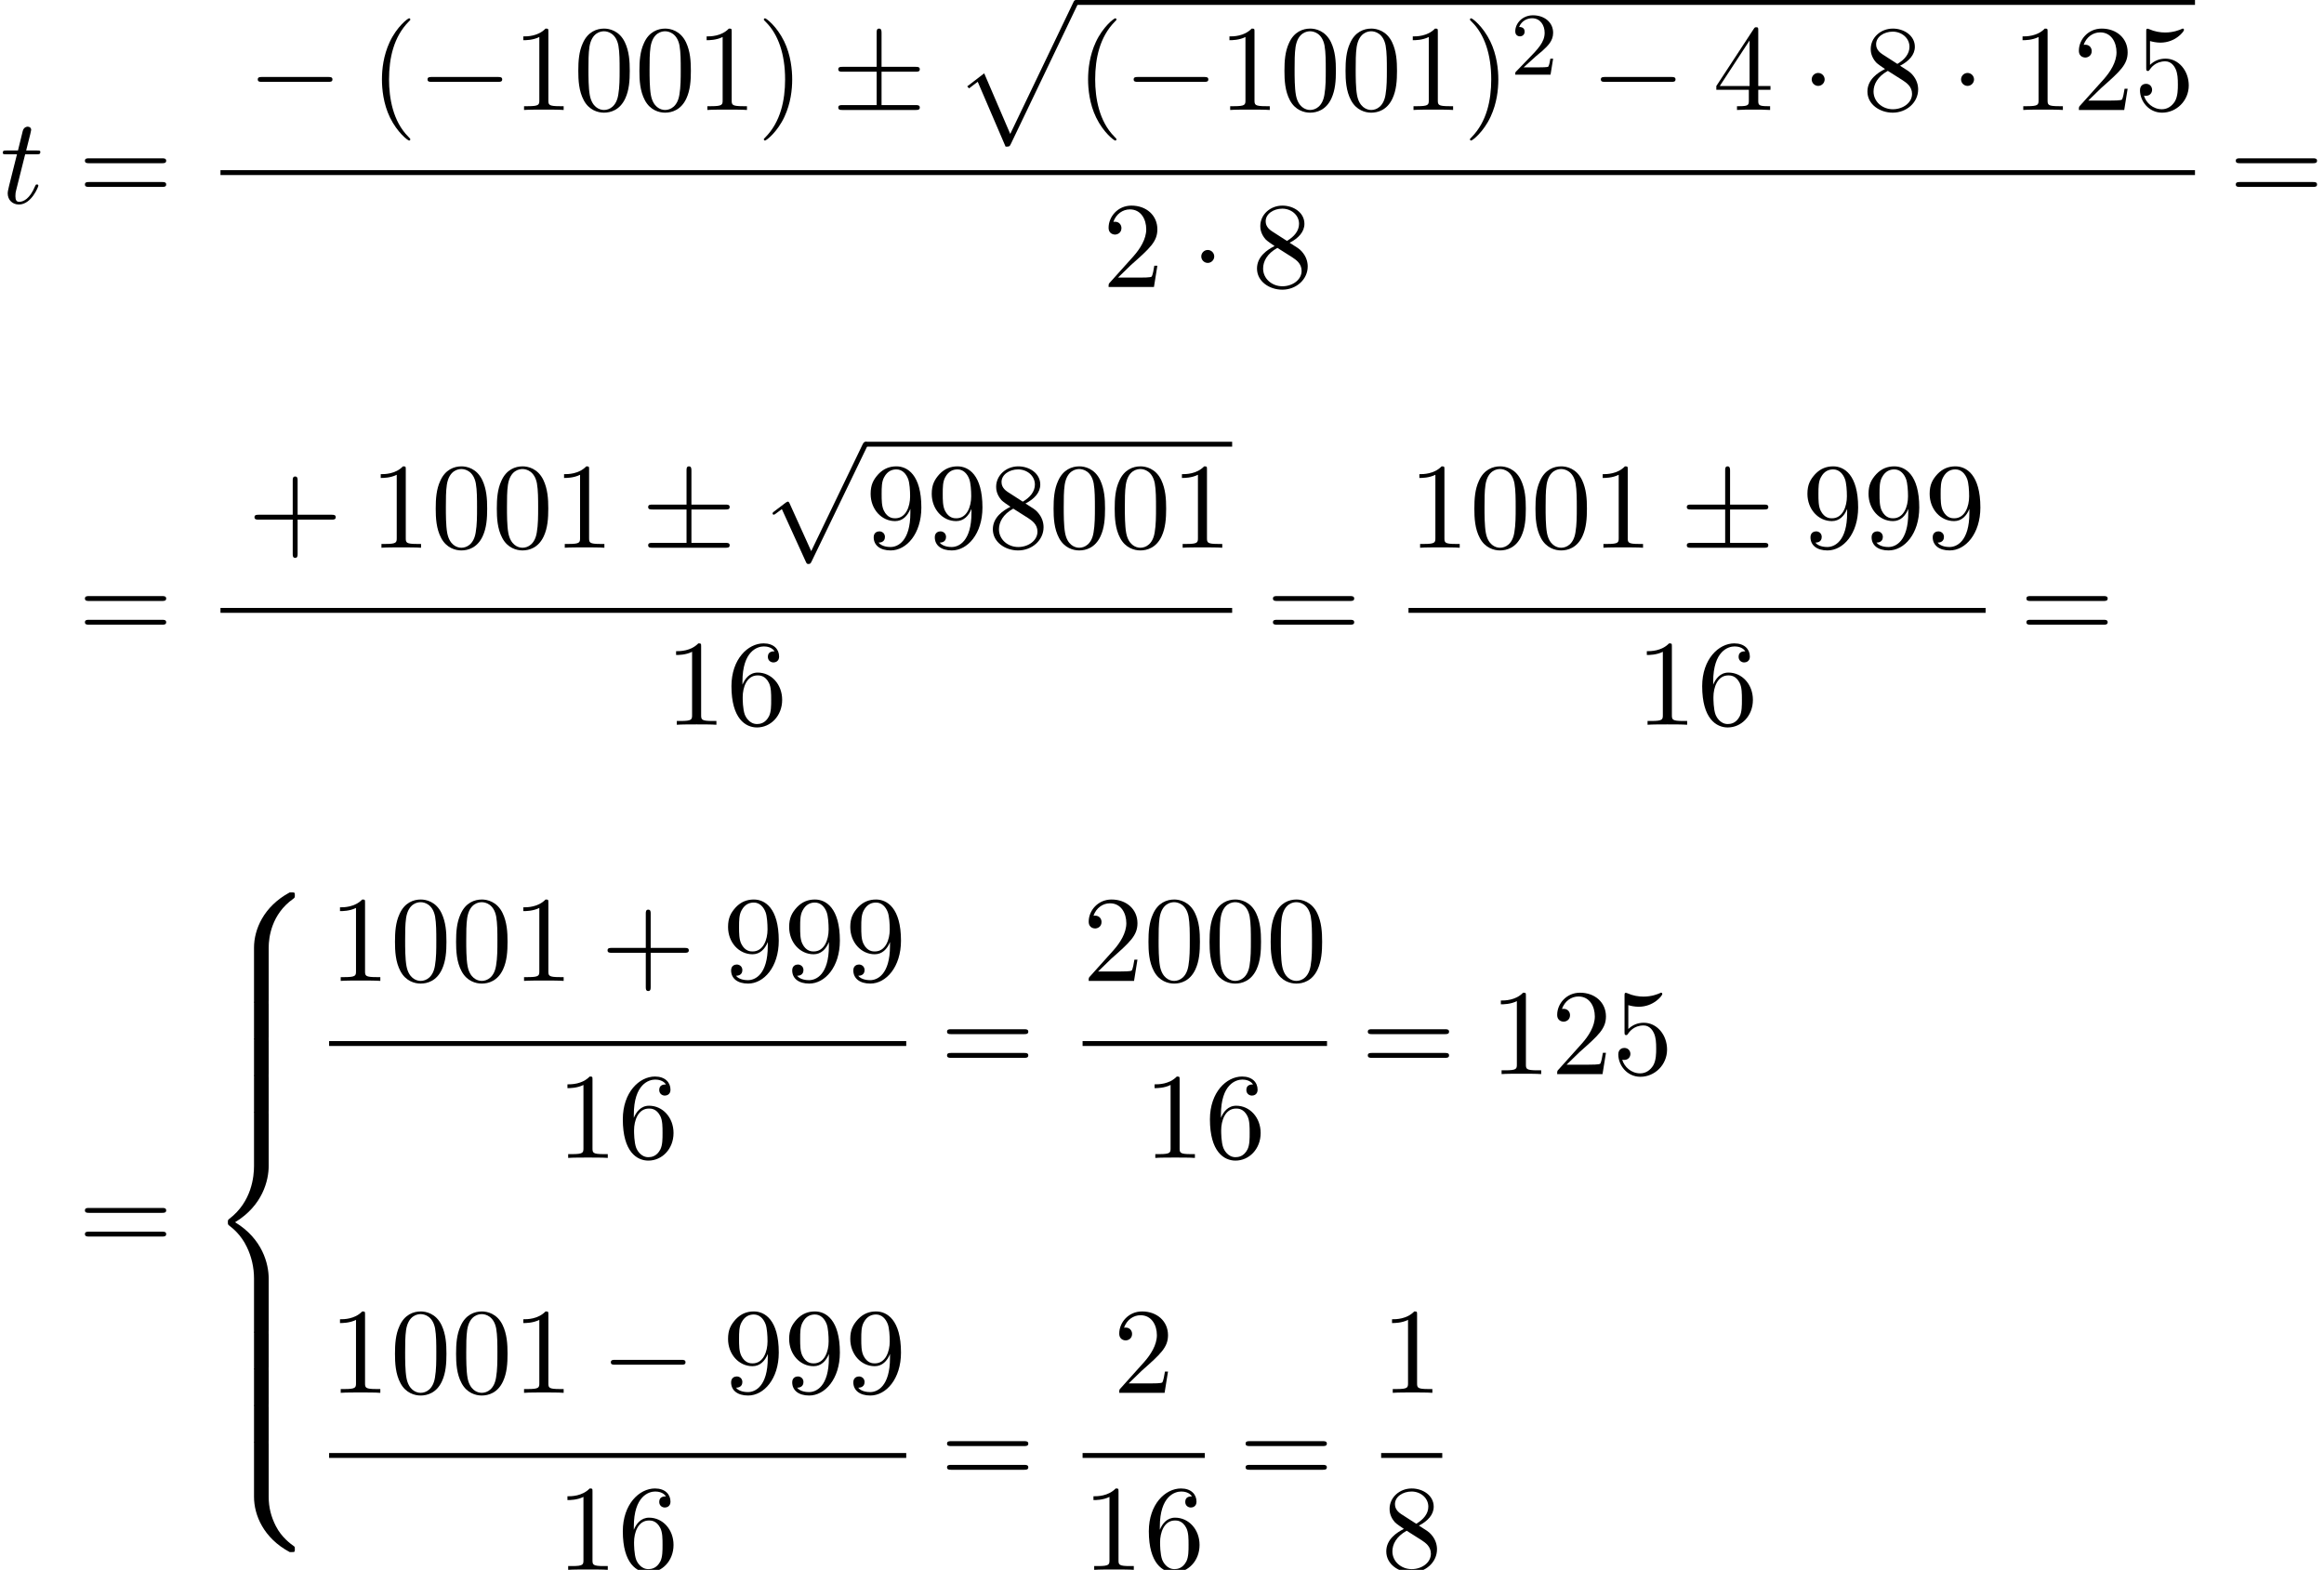 <?xml version='1.0' encoding='UTF-8'?>
<!-- This file was generated by dvisvgm 2.6.3 -->
<svg version='1.1' xmlns='http://www.w3.org/2000/svg' xmlns:xlink='http://www.w3.org/1999/xlink' width='207.443pt' height='140.135pt' viewBox='70.735 70.175 207.443 140.135'>
<defs>
<path id='g3-50' d='M2.248 -1.626C2.375 -1.745 2.71 -2.008 2.837 -2.12C3.332 -2.574 3.802 -3.013 3.802 -3.738C3.802 -4.686 3.005 -5.3 2.008 -5.3C1.052 -5.3 0.422 -4.575 0.422 -3.866C0.422 -3.475 0.733 -3.419 0.845 -3.419C1.012 -3.419 1.259 -3.539 1.259 -3.842C1.259 -4.256 0.861 -4.256 0.765 -4.256C0.996 -4.838 1.53 -5.037 1.921 -5.037C2.662 -5.037 3.045 -4.407 3.045 -3.738C3.045 -2.909 2.463 -2.303 1.522 -1.339L0.518 -0.303C0.422 -0.215 0.422 -0.199 0.422 0H3.571L3.802 -1.427H3.555C3.531 -1.267 3.467 -0.869 3.371 -0.717C3.324 -0.654 2.718 -0.654 2.59 -0.654H1.172L2.248 -1.626Z'/>
<path id='g0-56' d='M5.498 4.942C5.498 4.047 5.738 1.964 7.68 0.589C7.822 0.48 7.833 0.469 7.833 0.273C7.833 0.022 7.822 0.011 7.549 0.011H7.375C5.029 1.276 4.189 3.338 4.189 4.942V9.633C4.189 9.916 4.2 9.927 4.495 9.927H5.193C5.487 9.927 5.498 9.916 5.498 9.633V4.942Z'/>
<path id='g0-58' d='M7.549 9.807C7.822 9.807 7.833 9.796 7.833 9.545C7.833 9.349 7.822 9.338 7.778 9.305C7.44 9.055 6.655 8.498 6.142 7.495C5.716 6.665 5.498 5.825 5.498 4.876V0.185C5.498 -0.098 5.487 -0.109 5.193 -0.109H4.495C4.2 -0.109 4.189 -0.098 4.189 0.185V4.876C4.189 6.491 5.029 8.553 7.375 9.807H7.549Z'/>
<path id='g0-60' d='M4.189 19.451C4.189 19.735 4.2 19.745 4.495 19.745H5.193C5.487 19.745 5.498 19.735 5.498 19.451V14.847C5.498 13.527 4.942 11.302 2.498 9.818C4.964 8.324 5.498 6.076 5.498 4.789V0.185C5.498 -0.098 5.487 -0.109 5.193 -0.109H4.495C4.2 -0.109 4.189 -0.098 4.189 0.185V4.8C4.189 5.716 3.993 7.985 1.985 9.513C1.865 9.611 1.855 9.622 1.855 9.818S1.865 10.025 1.985 10.124C2.269 10.342 3.022 10.92 3.545 12.022C3.971 12.895 4.189 13.865 4.189 14.836V19.451Z'/>
<path id='g0-62' d='M5.498 0.185C5.498 -0.098 5.487 -0.109 5.193 -0.109H4.495C4.2 -0.109 4.189 -0.098 4.189 0.185V3.087C4.189 3.371 4.2 3.382 4.495 3.382H5.193C5.487 3.382 5.498 3.371 5.498 3.087V0.185Z'/>
<path id='g0-112' d='M4.625 12.655C4.964 12.655 4.975 12.644 5.084 12.436L11.051 -0.022C11.127 -0.164 11.127 -0.185 11.127 -0.218C11.127 -0.338 11.04 -0.436 10.909 -0.436C10.767 -0.436 10.724 -0.338 10.669 -0.218L5.04 11.52L2.716 6.109L1.2 7.276L1.364 7.451L2.138 6.862L4.625 12.655Z'/>
<path id='g1-0' d='M7.189 -2.509C7.375 -2.509 7.571 -2.509 7.571 -2.727S7.375 -2.945 7.189 -2.945H1.287C1.102 -2.945 0.905 -2.945 0.905 -2.727S1.102 -2.509 1.287 -2.509H7.189Z'/>
<path id='g1-1' d='M2.095 -2.727C2.095 -3.044 1.833 -3.305 1.516 -3.305S0.938 -3.044 0.938 -2.727S1.2 -2.149 1.516 -2.149S2.095 -2.411 2.095 -2.727Z'/>
<path id='g1-6' d='M4.462 -3.415H7.495C7.68 -3.415 7.876 -3.415 7.876 -3.633S7.68 -3.851 7.495 -3.851H4.462V-6.862C4.462 -7.036 4.462 -7.265 4.244 -7.265S4.025 -7.069 4.025 -6.895V-3.851H0.982C0.796 -3.851 0.6 -3.851 0.6 -3.633S0.796 -3.415 0.982 -3.415H4.025V-0.436H0.982C0.796 -0.436 0.6 -0.436 0.6 -0.218S0.796 0 0.982 0H7.495C7.68 0 7.876 0 7.876 -0.218S7.68 -0.436 7.495 -0.436H4.462V-3.415Z'/>
<path id='g1-112' d='M4.244 9.327L2.324 5.084C2.247 4.909 2.193 4.909 2.16 4.909C2.149 4.909 2.095 4.909 1.975 4.996L0.938 5.782C0.796 5.891 0.796 5.924 0.796 5.956C0.796 6.011 0.829 6.076 0.905 6.076C0.971 6.076 1.156 5.924 1.276 5.836C1.342 5.782 1.505 5.662 1.625 5.575L3.775 10.298C3.851 10.473 3.905 10.473 4.004 10.473C4.167 10.473 4.2 10.407 4.276 10.255L9.229 0C9.305 -0.153 9.305 -0.196 9.305 -0.218C9.305 -0.327 9.218 -0.436 9.087 -0.436C9 -0.436 8.924 -0.382 8.836 -0.207L4.244 9.327Z'/>
<path id='g4-40' d='M3.611 2.618C3.611 2.585 3.611 2.564 3.425 2.378C2.062 1.004 1.713 -1.058 1.713 -2.727C1.713 -4.625 2.127 -6.524 3.469 -7.887C3.611 -8.018 3.611 -8.04 3.611 -8.073C3.611 -8.149 3.567 -8.182 3.502 -8.182C3.393 -8.182 2.411 -7.44 1.767 -6.055C1.211 -4.855 1.08 -3.644 1.08 -2.727C1.08 -1.876 1.2 -0.556 1.8 0.676C2.455 2.018 3.393 2.727 3.502 2.727C3.567 2.727 3.611 2.695 3.611 2.618Z'/>
<path id='g4-41' d='M3.153 -2.727C3.153 -3.578 3.033 -4.898 2.433 -6.131C1.778 -7.473 0.84 -8.182 0.731 -8.182C0.665 -8.182 0.622 -8.138 0.622 -8.073C0.622 -8.04 0.622 -8.018 0.829 -7.822C1.898 -6.742 2.52 -5.007 2.52 -2.727C2.52 -0.862 2.116 1.058 0.764 2.433C0.622 2.564 0.622 2.585 0.622 2.618C0.622 2.684 0.665 2.727 0.731 2.727C0.84 2.727 1.822 1.985 2.465 0.6C3.022 -0.6 3.153 -1.811 3.153 -2.727Z'/>
<path id='g4-43' d='M4.462 -2.509H7.505C7.658 -2.509 7.865 -2.509 7.865 -2.727S7.658 -2.945 7.505 -2.945H4.462V-6C4.462 -6.153 4.462 -6.36 4.244 -6.36S4.025 -6.153 4.025 -6V-2.945H0.971C0.818 -2.945 0.611 -2.945 0.611 -2.727S0.818 -2.509 0.971 -2.509H4.025V0.545C4.025 0.698 4.025 0.905 4.244 0.905S4.462 0.698 4.462 0.545V-2.509Z'/>
<path id='g4-48' d='M5.018 -3.491C5.018 -4.364 4.964 -5.236 4.582 -6.044C4.08 -7.091 3.185 -7.265 2.727 -7.265C2.073 -7.265 1.276 -6.982 0.829 -5.967C0.48 -5.215 0.425 -4.364 0.425 -3.491C0.425 -2.673 0.469 -1.691 0.916 -0.862C1.385 0.022 2.182 0.24 2.716 0.24C3.305 0.24 4.135 0.011 4.615 -1.025C4.964 -1.778 5.018 -2.629 5.018 -3.491ZM2.716 0C2.291 0 1.647 -0.273 1.451 -1.32C1.331 -1.975 1.331 -2.978 1.331 -3.622C1.331 -4.32 1.331 -5.04 1.418 -5.629C1.625 -6.927 2.444 -7.025 2.716 -7.025C3.076 -7.025 3.796 -6.829 4.004 -5.749C4.113 -5.138 4.113 -4.309 4.113 -3.622C4.113 -2.804 4.113 -2.062 3.993 -1.364C3.829 -0.327 3.207 0 2.716 0Z'/>
<path id='g4-49' d='M3.207 -6.982C3.207 -7.244 3.207 -7.265 2.956 -7.265C2.28 -6.567 1.32 -6.567 0.971 -6.567V-6.229C1.189 -6.229 1.833 -6.229 2.4 -6.513V-0.862C2.4 -0.469 2.367 -0.338 1.385 -0.338H1.036V0C1.418 -0.033 2.367 -0.033 2.804 -0.033S4.189 -0.033 4.571 0V-0.338H4.222C3.24 -0.338 3.207 -0.458 3.207 -0.862V-6.982Z'/>
<path id='g4-50' d='M1.385 -0.84L2.542 -1.964C4.244 -3.469 4.898 -4.058 4.898 -5.149C4.898 -6.393 3.916 -7.265 2.585 -7.265C1.353 -7.265 0.545 -6.262 0.545 -5.291C0.545 -4.68 1.091 -4.68 1.124 -4.68C1.309 -4.68 1.691 -4.811 1.691 -5.258C1.691 -5.542 1.495 -5.825 1.113 -5.825C1.025 -5.825 1.004 -5.825 0.971 -5.815C1.222 -6.524 1.811 -6.927 2.444 -6.927C3.436 -6.927 3.905 -6.044 3.905 -5.149C3.905 -4.276 3.36 -3.415 2.76 -2.738L0.665 -0.404C0.545 -0.284 0.545 -0.262 0.545 0H4.593L4.898 -1.898H4.625C4.571 -1.571 4.495 -1.091 4.385 -0.927C4.309 -0.84 3.589 -0.84 3.349 -0.84H1.385Z'/>
<path id='g4-52' d='M3.207 -1.8V-0.851C3.207 -0.458 3.185 -0.338 2.378 -0.338H2.149V0C2.596 -0.033 3.164 -0.033 3.622 -0.033S4.658 -0.033 5.105 0V-0.338H4.876C4.069 -0.338 4.047 -0.458 4.047 -0.851V-1.8H5.138V-2.138H4.047V-7.102C4.047 -7.32 4.047 -7.385 3.873 -7.385C3.775 -7.385 3.742 -7.385 3.655 -7.255L0.305 -2.138V-1.8H3.207ZM3.273 -2.138H0.611L3.273 -6.207V-2.138Z'/>
<path id='g4-53' d='M4.898 -2.193C4.898 -3.491 4.004 -4.582 2.825 -4.582C2.302 -4.582 1.833 -4.407 1.44 -4.025V-6.153C1.658 -6.087 2.018 -6.011 2.367 -6.011C3.709 -6.011 4.473 -7.004 4.473 -7.145C4.473 -7.211 4.44 -7.265 4.364 -7.265C4.353 -7.265 4.331 -7.265 4.276 -7.233C4.058 -7.135 3.524 -6.916 2.793 -6.916C2.356 -6.916 1.855 -6.993 1.342 -7.222C1.255 -7.255 1.233 -7.255 1.211 -7.255C1.102 -7.255 1.102 -7.167 1.102 -6.993V-3.764C1.102 -3.567 1.102 -3.48 1.255 -3.48C1.331 -3.48 1.353 -3.513 1.396 -3.578C1.516 -3.753 1.92 -4.342 2.804 -4.342C3.371 -4.342 3.644 -3.84 3.731 -3.644C3.905 -3.24 3.927 -2.815 3.927 -2.269C3.927 -1.887 3.927 -1.233 3.665 -0.775C3.404 -0.349 3 -0.065 2.498 -0.065C1.702 -0.065 1.08 -0.644 0.895 -1.287C0.927 -1.276 0.96 -1.265 1.08 -1.265C1.44 -1.265 1.625 -1.538 1.625 -1.8S1.44 -2.335 1.08 -2.335C0.927 -2.335 0.545 -2.258 0.545 -1.756C0.545 -0.818 1.298 0.24 2.52 0.24C3.785 0.24 4.898 -0.807 4.898 -2.193Z'/>
<path id='g4-54' d='M1.44 -3.578V-3.84C1.44 -6.6 2.793 -6.993 3.349 -6.993C3.611 -6.993 4.069 -6.927 4.309 -6.556C4.145 -6.556 3.709 -6.556 3.709 -6.065C3.709 -5.727 3.971 -5.564 4.211 -5.564C4.385 -5.564 4.713 -5.662 4.713 -6.087C4.713 -6.742 4.233 -7.265 3.327 -7.265C1.931 -7.265 0.458 -5.858 0.458 -3.447C0.458 -0.535 1.724 0.24 2.738 0.24C3.949 0.24 4.985 -0.785 4.985 -2.225C4.985 -3.611 4.015 -4.658 2.804 -4.658C2.062 -4.658 1.658 -4.102 1.44 -3.578ZM2.738 -0.065C2.051 -0.065 1.724 -0.72 1.658 -0.884C1.462 -1.396 1.462 -2.269 1.462 -2.465C1.462 -3.316 1.811 -4.407 2.793 -4.407C2.967 -4.407 3.469 -4.407 3.807 -3.731C4.004 -3.327 4.004 -2.771 4.004 -2.236C4.004 -1.713 4.004 -1.167 3.818 -0.775C3.491 -0.12 2.989 -0.065 2.738 -0.065Z'/>
<path id='g4-56' d='M1.778 -4.985C1.276 -5.313 1.233 -5.684 1.233 -5.869C1.233 -6.535 1.942 -6.993 2.716 -6.993C3.513 -6.993 4.211 -6.425 4.211 -5.64C4.211 -5.018 3.785 -4.495 3.131 -4.113L1.778 -4.985ZM3.371 -3.949C4.156 -4.353 4.691 -4.92 4.691 -5.64C4.691 -6.644 3.72 -7.265 2.727 -7.265C1.636 -7.265 0.753 -6.458 0.753 -5.444C0.753 -5.247 0.775 -4.756 1.233 -4.244C1.353 -4.113 1.756 -3.84 2.029 -3.655C1.396 -3.338 0.458 -2.727 0.458 -1.647C0.458 -0.491 1.571 0.24 2.716 0.24C3.949 0.24 4.985 -0.665 4.985 -1.833C4.985 -2.225 4.865 -2.716 4.451 -3.175C4.244 -3.404 4.069 -3.513 3.371 -3.949ZM2.28 -3.491L3.622 -2.64C3.927 -2.433 4.44 -2.105 4.44 -1.44C4.44 -0.633 3.622 -0.065 2.727 -0.065C1.789 -0.065 1.004 -0.742 1.004 -1.647C1.004 -2.28 1.353 -2.978 2.28 -3.491Z'/>
<path id='g4-57' d='M4.004 -3.469V-3.12C4.004 -0.567 2.869 -0.065 2.236 -0.065C2.051 -0.065 1.462 -0.087 1.167 -0.458C1.647 -0.458 1.735 -0.775 1.735 -0.96C1.735 -1.298 1.473 -1.462 1.233 -1.462C1.058 -1.462 0.731 -1.364 0.731 -0.938C0.731 -0.207 1.32 0.24 2.247 0.24C3.655 0.24 4.985 -1.244 4.985 -3.589C4.985 -6.524 3.731 -7.265 2.76 -7.265C2.16 -7.265 1.625 -7.069 1.156 -6.578C0.709 -6.087 0.458 -5.629 0.458 -4.811C0.458 -3.447 1.418 -2.378 2.64 -2.378C3.305 -2.378 3.753 -2.836 4.004 -3.469ZM2.651 -2.629C2.476 -2.629 1.975 -2.629 1.636 -3.316C1.44 -3.72 1.44 -4.265 1.44 -4.8C1.44 -5.389 1.44 -5.902 1.669 -6.305C1.964 -6.851 2.378 -6.993 2.76 -6.993C3.262 -6.993 3.622 -6.622 3.807 -6.131C3.938 -5.782 3.982 -5.095 3.982 -4.593C3.982 -3.687 3.611 -2.629 2.651 -2.629Z'/>
<path id='g4-61' d='M7.495 -3.567C7.658 -3.567 7.865 -3.567 7.865 -3.785S7.658 -4.004 7.505 -4.004H0.971C0.818 -4.004 0.611 -4.004 0.611 -3.785S0.818 -3.567 0.982 -3.567H7.495ZM7.505 -1.451C7.658 -1.451 7.865 -1.451 7.865 -1.669S7.658 -1.887 7.495 -1.887H0.982C0.818 -1.887 0.611 -1.887 0.611 -1.669S0.818 -1.451 0.971 -1.451H7.505Z'/>
<path id='g2-116' d='M2.247 -4.364H3.273C3.491 -4.364 3.6 -4.364 3.6 -4.582C3.6 -4.702 3.491 -4.702 3.295 -4.702H2.335C2.727 -6.251 2.782 -6.469 2.782 -6.535C2.782 -6.72 2.651 -6.829 2.465 -6.829C2.433 -6.829 2.127 -6.818 2.029 -6.436L1.604 -4.702H0.578C0.36 -4.702 0.251 -4.702 0.251 -4.495C0.251 -4.364 0.338 -4.364 0.556 -4.364H1.516C0.731 -1.265 0.687 -1.08 0.687 -0.884C0.687 -0.295 1.102 0.12 1.691 0.12C2.804 0.12 3.425 -1.473 3.425 -1.56C3.425 -1.669 3.338 -1.669 3.295 -1.669C3.196 -1.669 3.185 -1.636 3.131 -1.516C2.662 -0.382 2.084 -0.12 1.713 -0.12C1.484 -0.12 1.375 -0.262 1.375 -0.622C1.375 -0.884 1.396 -0.96 1.44 -1.145L2.247 -4.364Z'/>
</defs>
<g id='page1'>
<use x='70.735' y='88.311' xlink:href='#g2-116'/>
<use x='77.704' y='88.311' xlink:href='#g4-61'/>
<use x='92.839' y='79.992' xlink:href='#g1-0'/>
<use x='103.748' y='79.992' xlink:href='#g4-40'/>
<use x='107.991' y='79.992' xlink:href='#g1-0'/>
<use x='116.476' y='79.992' xlink:href='#g4-49'/>
<use x='121.93' y='79.992' xlink:href='#g4-48'/>
<use x='127.385' y='79.992' xlink:href='#g4-48'/>
<use x='132.839' y='79.992' xlink:href='#g4-49'/>
<use x='138.294' y='79.992' xlink:href='#g4-41'/>
<use x='144.961' y='79.992' xlink:href='#g1-6'/>
<use x='155.87' y='70.611' xlink:href='#g0-112'/>
<rect x='166.779' y='70.175' height='0.436' width='99.884'/>
<use x='166.779' y='79.992' xlink:href='#g4-40'/>
<use x='171.021' y='79.992' xlink:href='#g1-0'/>
<use x='179.506' y='79.992' xlink:href='#g4-49'/>
<use x='184.961' y='79.992' xlink:href='#g4-48'/>
<use x='190.415' y='79.992' xlink:href='#g4-48'/>
<use x='195.87' y='79.992' xlink:href='#g4-49'/>
<use x='201.324' y='79.992' xlink:href='#g4-41'/>
<use x='205.567' y='76.84' xlink:href='#g3-50'/>
<use x='212.723' y='79.992' xlink:href='#g1-0'/>
<use x='223.632' y='79.992' xlink:href='#g4-52'/>
<use x='231.511' y='79.992' xlink:href='#g1-1'/>
<use x='236.966' y='79.992' xlink:href='#g4-56'/>
<use x='244.844' y='79.992' xlink:href='#g1-1'/>
<use x='250.299' y='79.992' xlink:href='#g4-49'/>
<use x='255.753' y='79.992' xlink:href='#g4-50'/>
<use x='261.208' y='79.992' xlink:href='#g4-53'/>
<rect x='90.415' y='85.365' height='0.436' width='176.247'/>
<use x='169.145' y='95.794' xlink:href='#g4-50'/>
<use x='177.024' y='95.794' xlink:href='#g1-1'/>
<use x='182.478' y='95.794' xlink:href='#g4-56'/>
<use x='269.693' y='88.311' xlink:href='#g4-61'/>
<use x='77.704' y='127.389' xlink:href='#g4-61'/>
<use x='92.839' y='119.07' xlink:href='#g4-43'/>
<use x='103.748' y='119.07' xlink:href='#g4-49'/>
<use x='109.203' y='119.07' xlink:href='#g4-48'/>
<use x='114.657' y='119.07' xlink:href='#g4-48'/>
<use x='120.112' y='119.07' xlink:href='#g4-49'/>
<use x='127.991' y='119.07' xlink:href='#g1-6'/>
<use x='138.9' y='110.046' xlink:href='#g1-112'/>
<rect x='147.991' y='109.609' height='0.436' width='32.727'/>
<use x='147.991' y='119.07' xlink:href='#g4-57'/>
<use x='153.445' y='119.07' xlink:href='#g4-57'/>
<use x='158.9' y='119.07' xlink:href='#g4-56'/>
<use x='164.354' y='119.07' xlink:href='#g4-48'/>
<use x='169.809' y='119.07' xlink:href='#g4-48'/>
<use x='175.264' y='119.07' xlink:href='#g4-49'/>
<rect x='90.415' y='124.444' height='0.436' width='90.303'/>
<use x='130.112' y='134.872' xlink:href='#g4-49'/>
<use x='135.567' y='134.872' xlink:href='#g4-54'/>
<use x='183.748' y='127.389' xlink:href='#g4-61'/>
<use x='196.459' y='119.07' xlink:href='#g4-49'/>
<use x='201.913' y='119.07' xlink:href='#g4-48'/>
<use x='207.368' y='119.07' xlink:href='#g4-48'/>
<use x='212.823' y='119.07' xlink:href='#g4-49'/>
<use x='220.701' y='119.07' xlink:href='#g1-6'/>
<use x='231.61' y='119.07' xlink:href='#g4-57'/>
<use x='237.065' y='119.07' xlink:href='#g4-57'/>
<use x='242.52' y='119.07' xlink:href='#g4-57'/>
<rect x='196.459' y='124.444' height='0.436' width='51.515'/>
<use x='216.762' y='134.872' xlink:href='#g4-49'/>
<use x='222.216' y='134.872' xlink:href='#g4-54'/>
<use x='251.004' y='127.389' xlink:href='#g4-61'/>
<use x='77.704' y='182.008' xlink:href='#g4-61'/>
<use x='89.22' y='149.826' xlink:href='#g0-56'/>
<use x='89.22' y='159.644' xlink:href='#g0-62'/>
<use x='89.22' y='162.917' xlink:href='#g0-62'/>
<use x='89.22' y='166.19' xlink:href='#g0-62'/>
<use x='89.22' y='169.462' xlink:href='#g0-60'/>
<use x='89.22' y='189.099' xlink:href='#g0-62'/>
<use x='89.22' y='192.372' xlink:href='#g0-62'/>
<use x='89.22' y='195.644' xlink:href='#g0-62'/>
<use x='89.22' y='198.917' xlink:href='#g0-58'/>
<use x='100.112' y='157.736' xlink:href='#g4-49'/>
<use x='105.567' y='157.736' xlink:href='#g4-48'/>
<use x='111.021' y='157.736' xlink:href='#g4-48'/>
<use x='116.476' y='157.736' xlink:href='#g4-49'/>
<use x='124.354' y='157.736' xlink:href='#g4-43'/>
<use x='135.264' y='157.736' xlink:href='#g4-57'/>
<use x='140.718' y='157.736' xlink:href='#g4-57'/>
<use x='146.173' y='157.736' xlink:href='#g4-57'/>
<rect x='100.112' y='163.109' height='0.436' width='51.515'/>
<use x='120.415' y='173.538' xlink:href='#g4-49'/>
<use x='125.87' y='173.538' xlink:href='#g4-54'/>
<use x='154.657' y='166.055' xlink:href='#g4-61'/>
<use x='167.368' y='157.736' xlink:href='#g4-50'/>
<use x='172.823' y='157.736' xlink:href='#g4-48'/>
<use x='178.277' y='157.736' xlink:href='#g4-48'/>
<use x='183.732' y='157.736' xlink:href='#g4-48'/>
<rect x='167.368' y='163.109' height='0.436' width='21.818'/>
<use x='172.823' y='173.538' xlink:href='#g4-49'/>
<use x='178.277' y='173.538' xlink:href='#g4-54'/>
<use x='192.216' y='166.055' xlink:href='#g4-61'/>
<use x='203.732' y='166.055' xlink:href='#g4-49'/>
<use x='209.186' y='166.055' xlink:href='#g4-50'/>
<use x='214.641' y='166.055' xlink:href='#g4-53'/>
<use x='100.112' y='194.508' xlink:href='#g4-49'/>
<use x='105.567' y='194.508' xlink:href='#g4-48'/>
<use x='111.021' y='194.508' xlink:href='#g4-48'/>
<use x='116.476' y='194.508' xlink:href='#g4-49'/>
<use x='124.354' y='194.508' xlink:href='#g1-0'/>
<use x='135.264' y='194.508' xlink:href='#g4-57'/>
<use x='140.718' y='194.508' xlink:href='#g4-57'/>
<use x='146.173' y='194.508' xlink:href='#g4-57'/>
<rect x='100.112' y='199.882' height='0.436' width='51.515'/>
<use x='120.415' y='210.31' xlink:href='#g4-49'/>
<use x='125.87' y='210.31' xlink:href='#g4-54'/>
<use x='154.657' y='202.827' xlink:href='#g4-61'/>
<use x='170.095' y='194.508' xlink:href='#g4-50'/>
<rect x='167.368' y='199.882' height='0.436' width='10.909'/>
<use x='167.368' y='210.31' xlink:href='#g4-49'/>
<use x='172.823' y='210.31' xlink:href='#g4-54'/>
<use x='181.307' y='202.827' xlink:href='#g4-61'/>
<use x='194.018' y='194.508' xlink:href='#g4-49'/>
<rect x='194.018' y='199.882' height='0.436' width='5.455'/>
<use x='194.018' y='210.31' xlink:href='#g4-56'/>
</g>
</svg><!--Rendered by QuickLaTeX.com-->